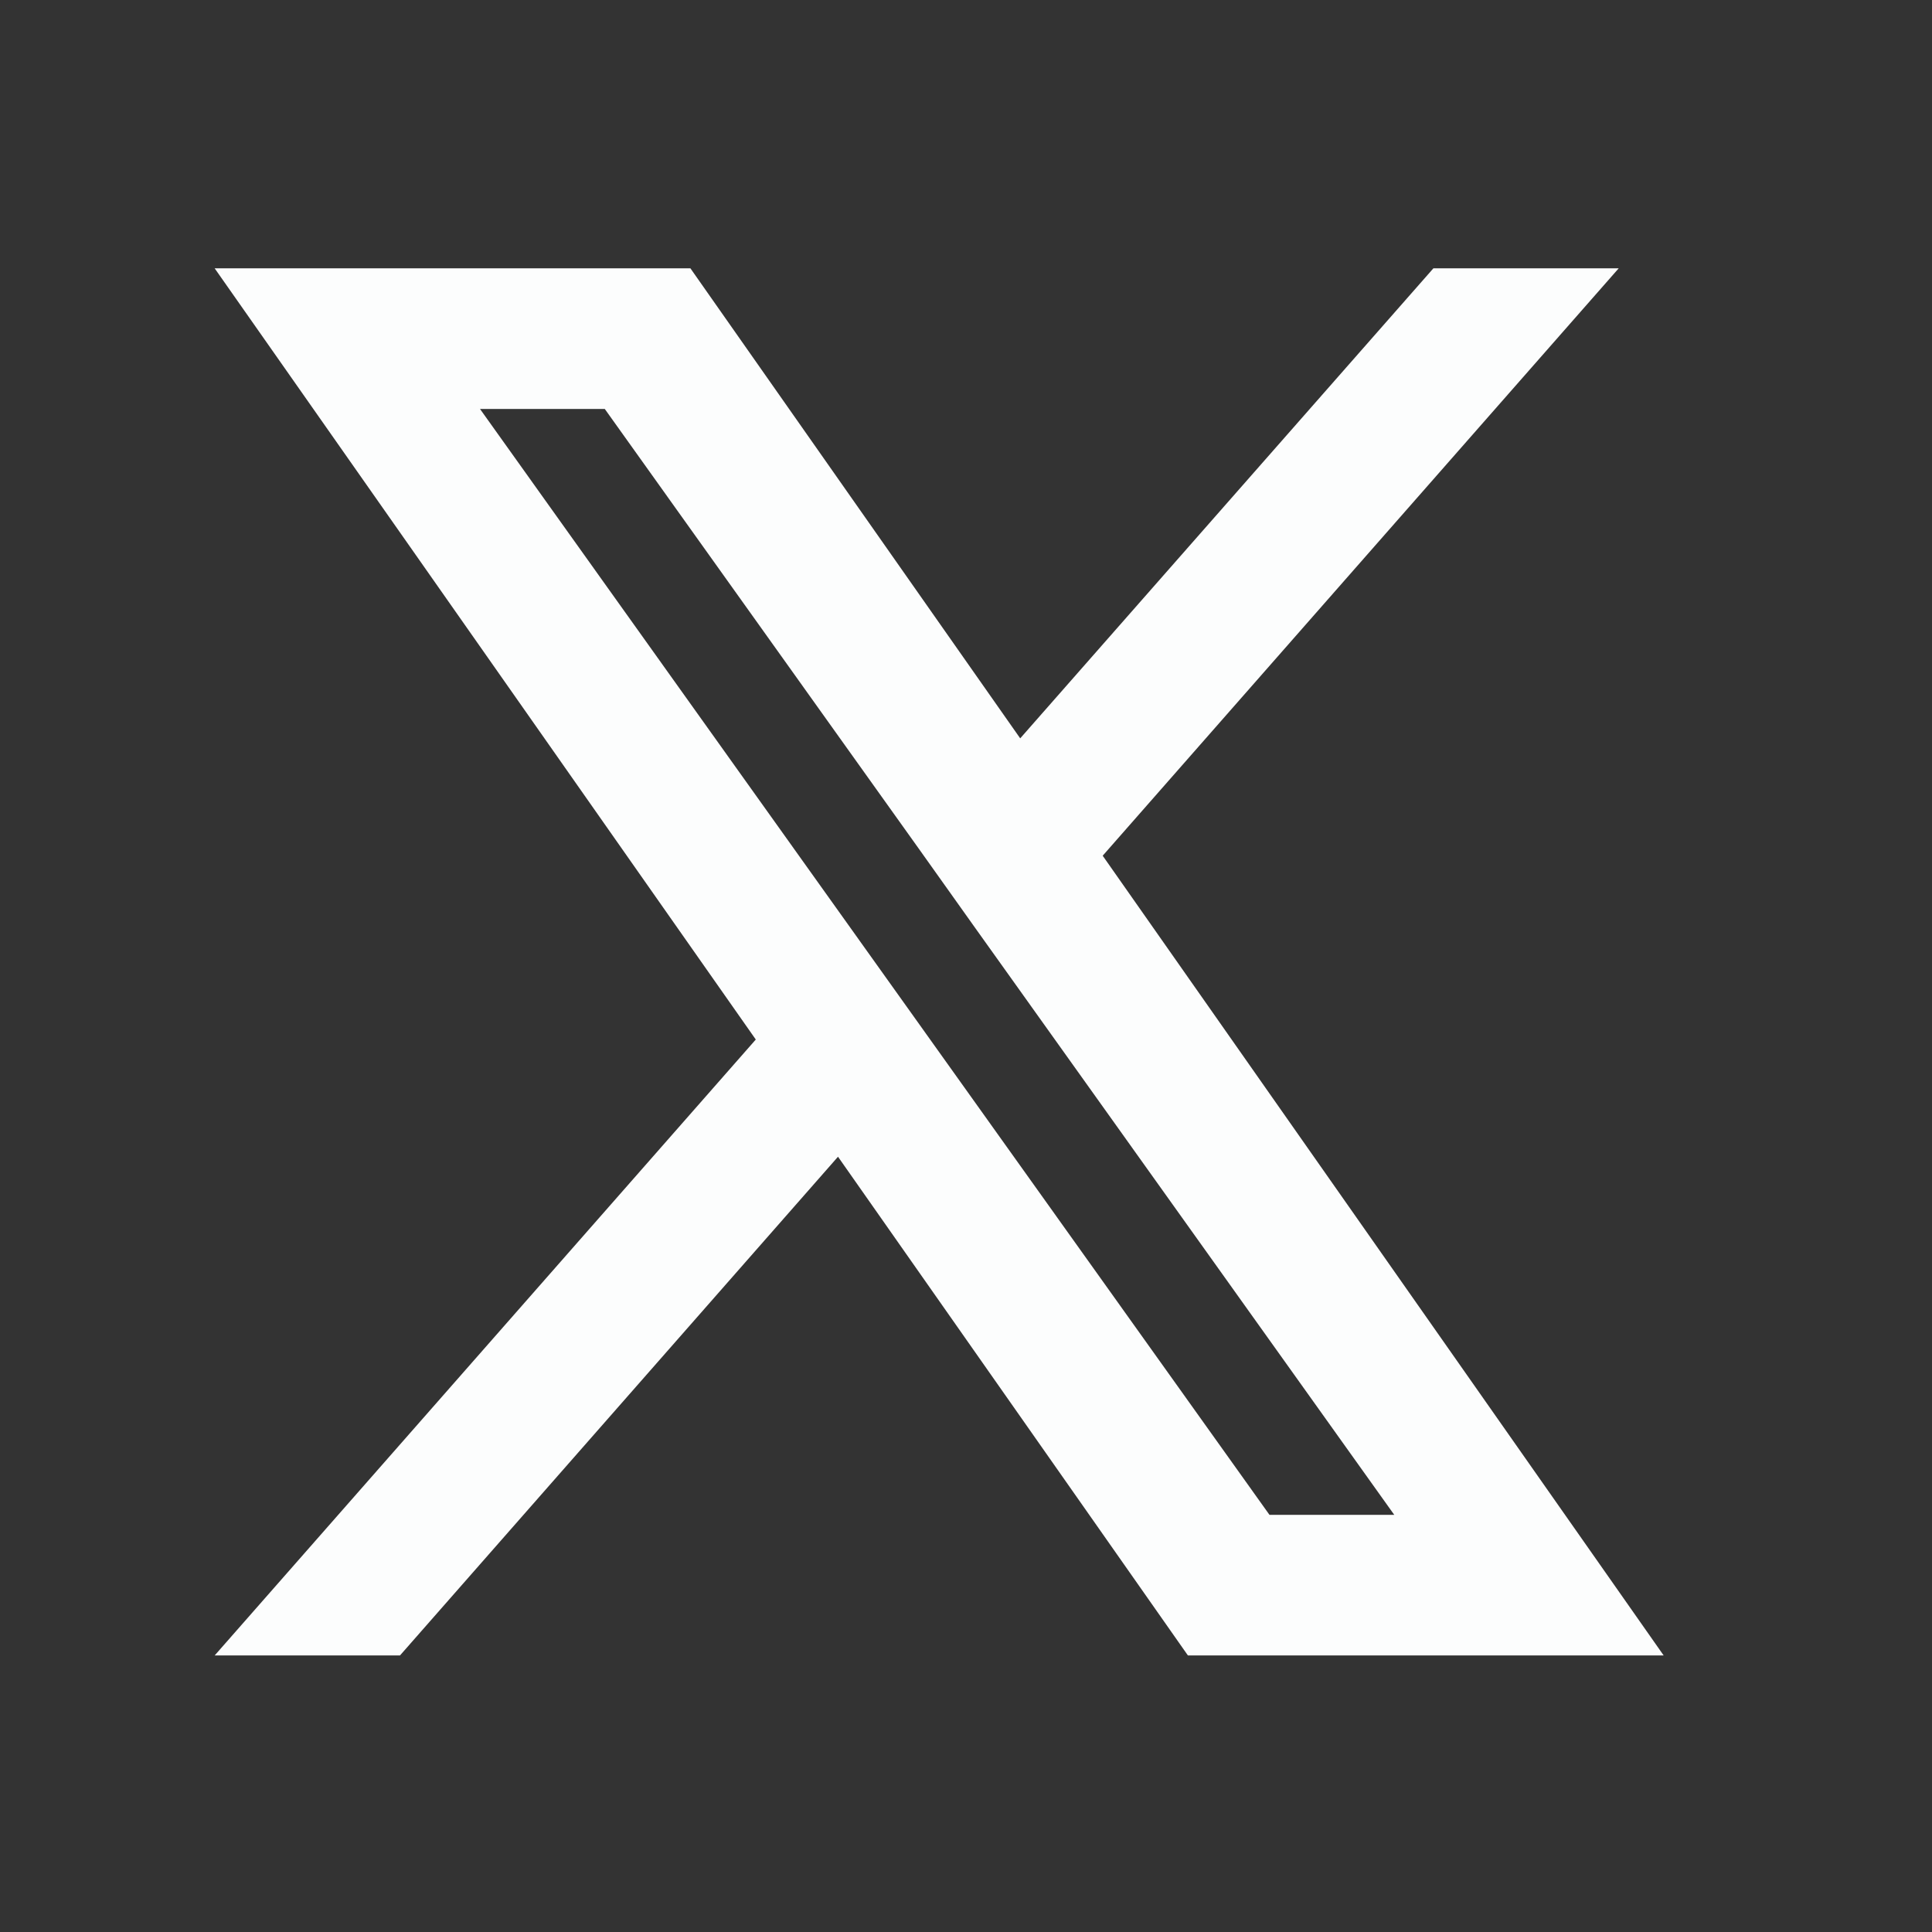 <svg width="36" height="36" viewBox="0 0 36 36" fill="none" xmlns="http://www.w3.org/2000/svg">
<rect x="0" y="0" width="36" height="36" fill="#333333" stroke="none"/>
<path fill-rule="evenodd" clip-rule="evenodd" d="M22.135 30.847L15.615 21.554L7.453 30.847H4L14.083 19.37L4 5H12.865L19.01 13.758L26.709 5H30.162L20.547 15.945L31 30.847H22.135ZM25.98 28.227H23.655L8.944 7.62H11.269L17.161 15.871L18.18 17.303L25.98 28.227Z" fill="#FCFDFD"/>
</svg>
